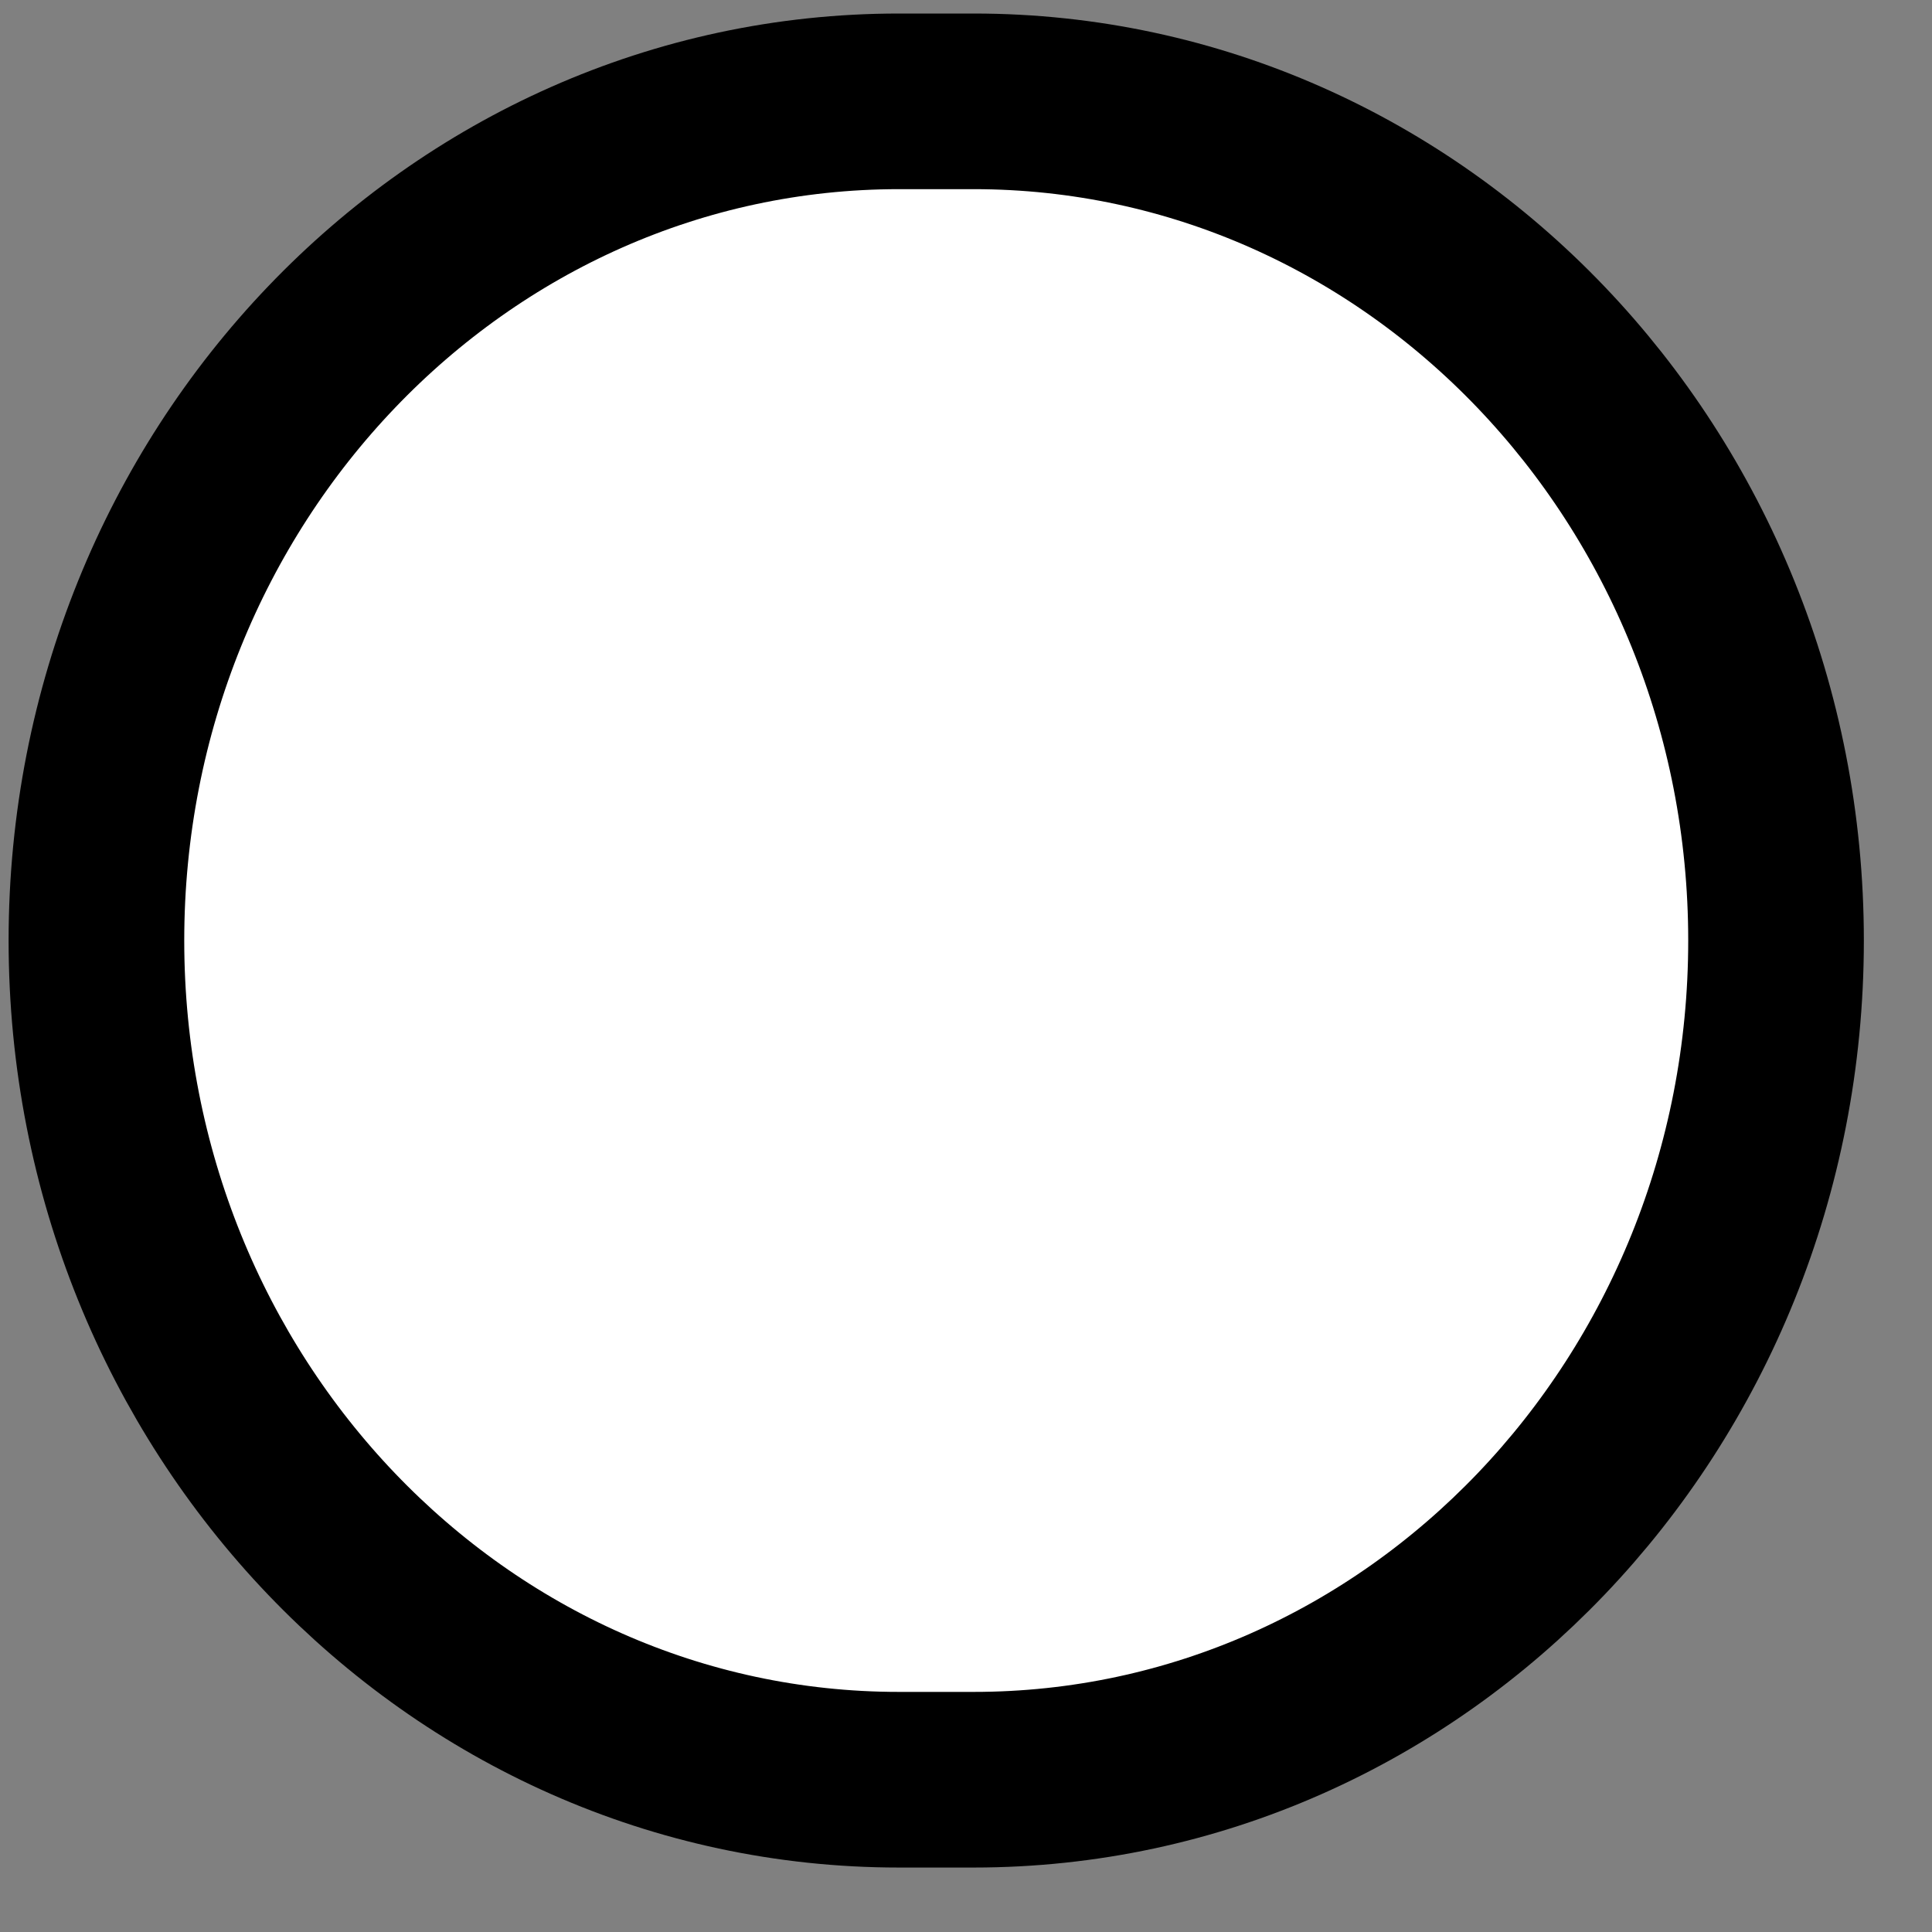 <?xml version="1.0" encoding="UTF-8"?> <svg xmlns="http://www.w3.org/2000/svg" width="22" height="22" viewBox="0 0 22 22" fill="none"><rect x="0" y="0" width="22" height="22" fill="#808080" stroke="none"/><path d="M1.098 10.71C1.098 15.989 5.191 20.266 10.236 20.266H11.087C16.136 20.266 20.224 15.989 20.224 10.71C20.224 5.432 16.131 1.154 11.087 1.154L10.236 1.154C5.191 1.154 1.098 5.432 1.098 10.71Z" fill="white" stroke="black" stroke-width="2"></path></svg> 